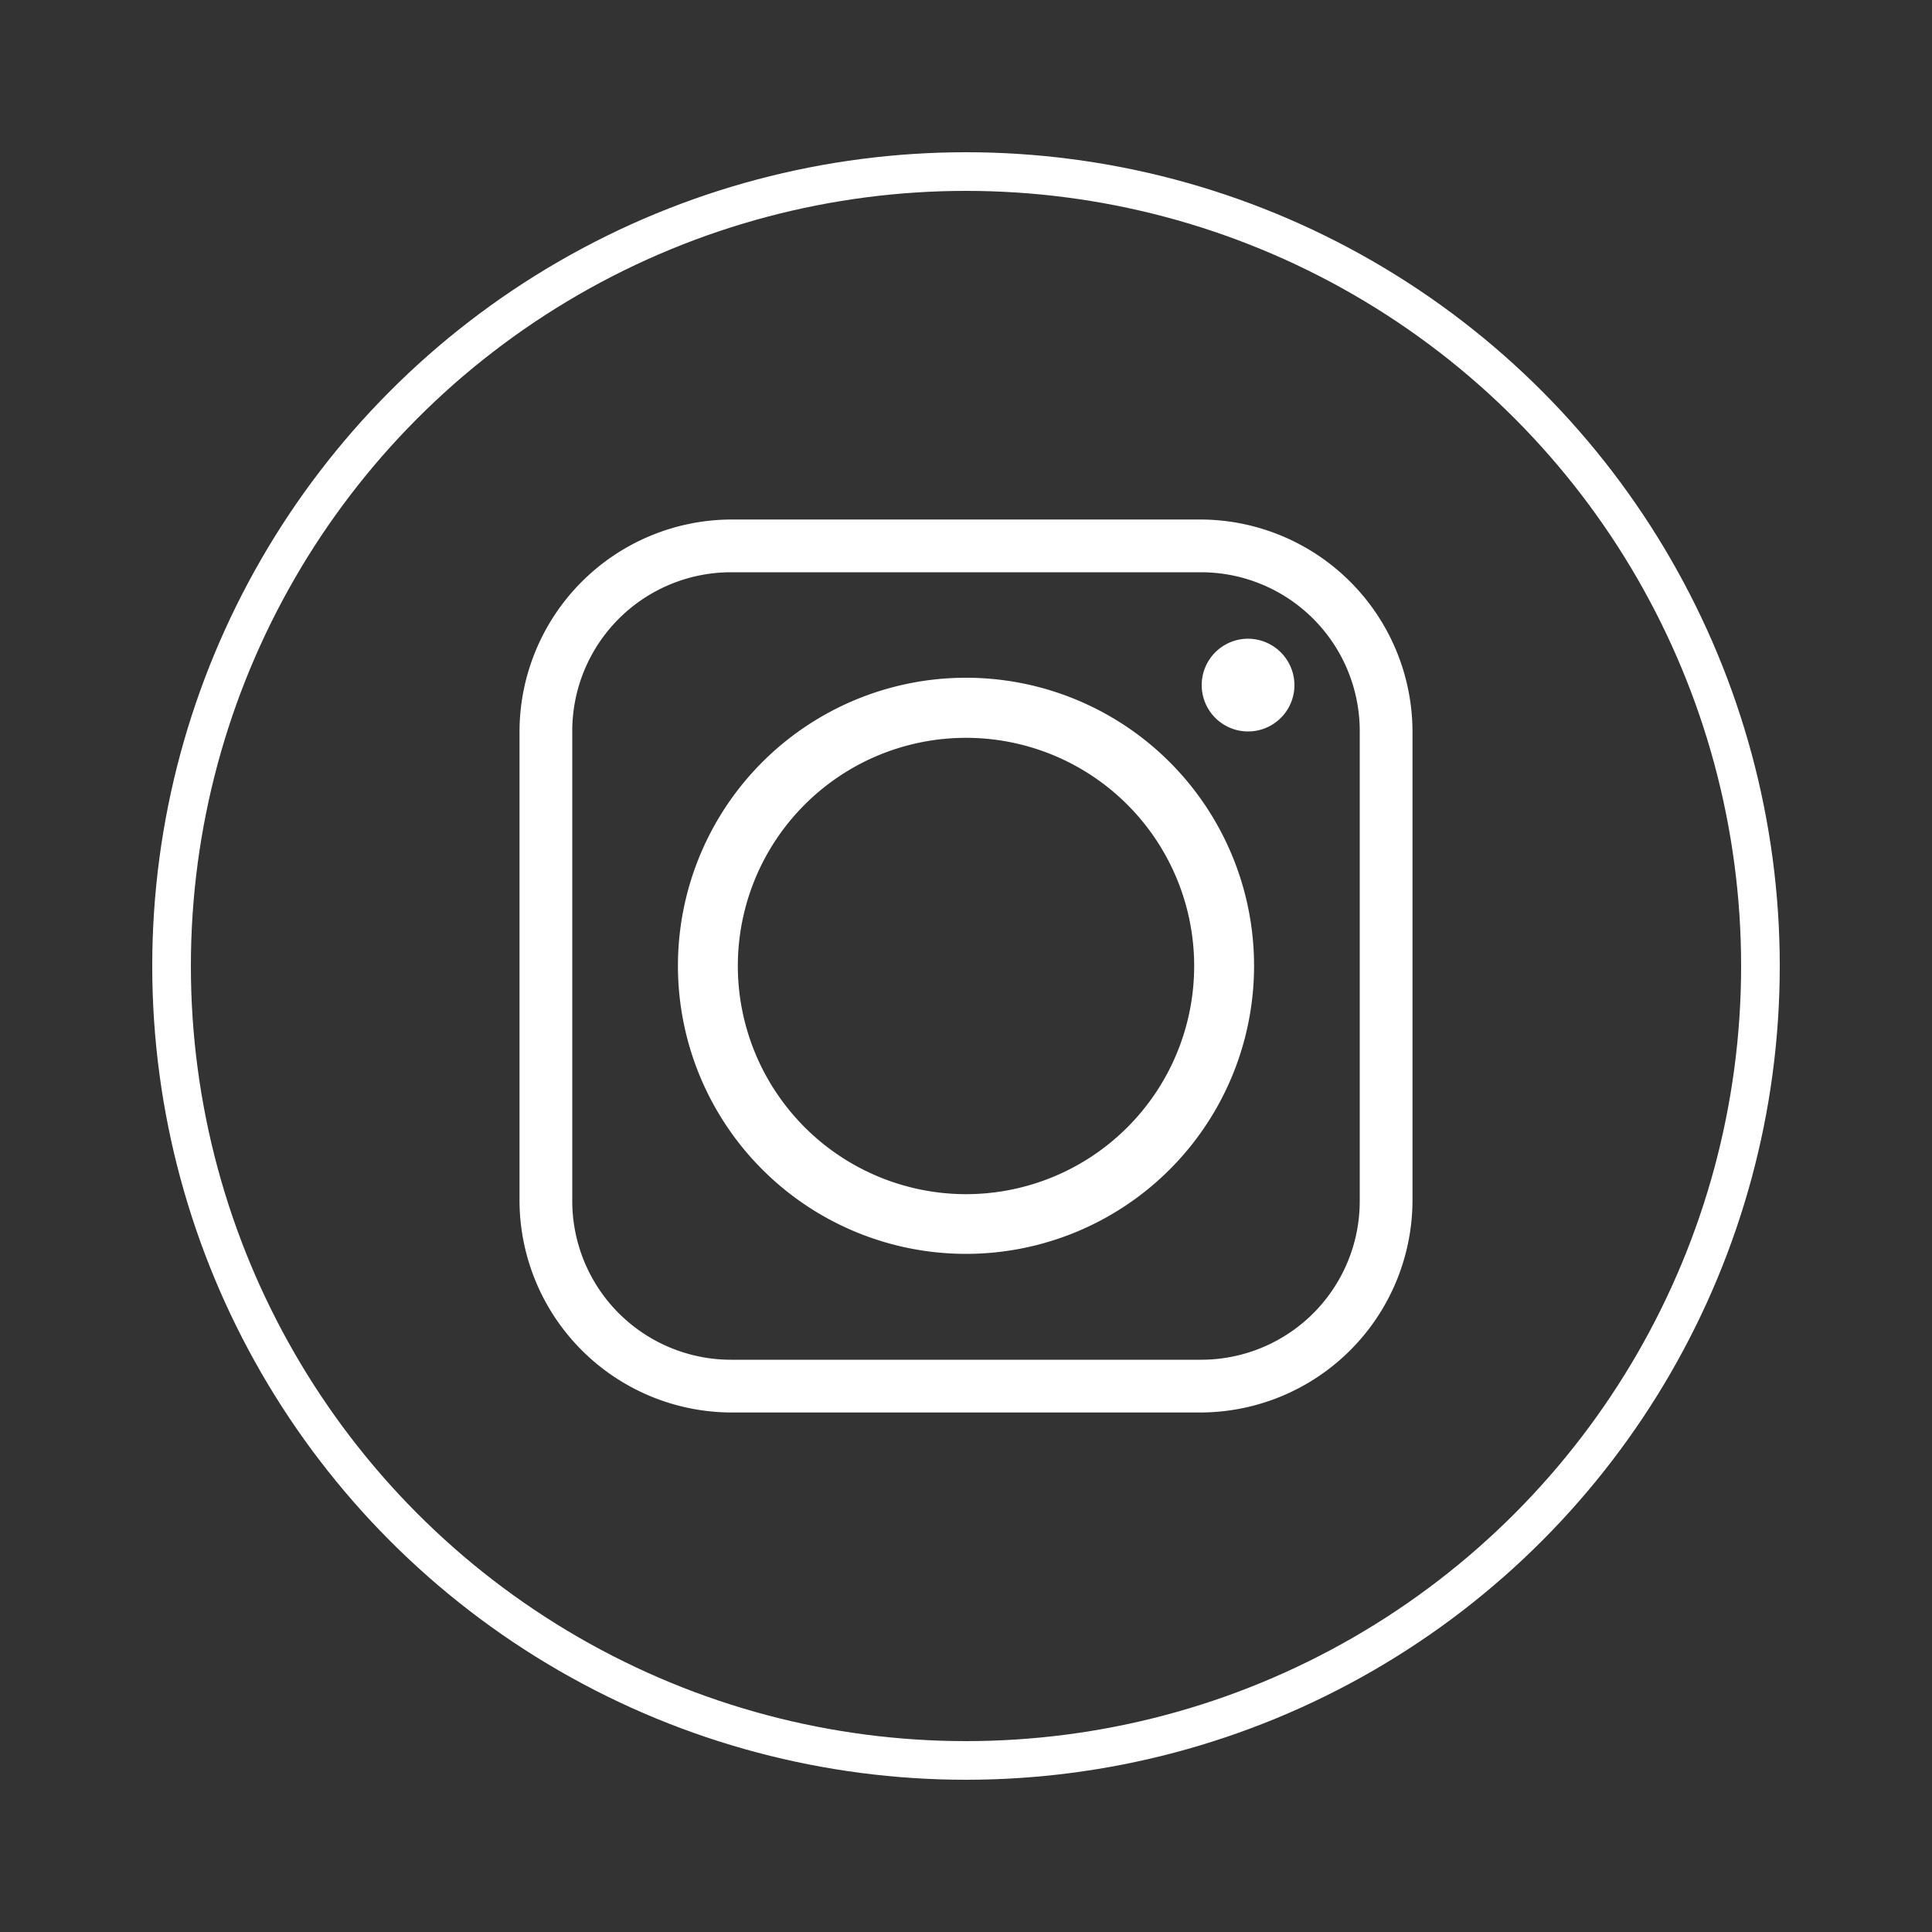 <?xml version="1.0" encoding="UTF-8"?> <svg xmlns="http://www.w3.org/2000/svg" id="Ebene_1" data-name="Ebene 1" viewBox="0 0 100 100"><rect x="0" y="0" width="100" height="100" fill="#333333" stroke="none"/><defs><style>.cls-1{fill:none;stroke:#fff;stroke-miterlimit:10;stroke-width:2px;}.cls-2{fill:#fff;fill-rule:evenodd;}</style></defs><circle class="cls-1" cx="50" cy="50" r="41.12"></circle><g id="insta"><path class="cls-2" d="M64.91,50A14.91,14.91,0,1,0,50,64.9,14.91,14.91,0,0,0,64.91,50Zm-.29-16.94A2.4,2.4,0,1,0,67,35.46a2.41,2.41,0,0,0-2.41-2.4Zm-26.8-3.44H62.18a8.22,8.22,0,0,1,8.2,8.19V62.19a8.21,8.21,0,0,1-8.2,8.19H37.82a8.22,8.22,0,0,1-8.2-8.19V37.81a8.22,8.22,0,0,1,8.2-8.19Zm24.36-2.73H37.82A11,11,0,0,0,26.89,37.81V62.19A11,11,0,0,0,37.82,73.11H62.18A11,11,0,0,0,73.11,62.19V37.81A11,11,0,0,0,62.18,26.89ZM38.19,50A11.81,11.81,0,1,1,50,61.81,11.82,11.82,0,0,1,38.19,50Z"></path></g></svg> 